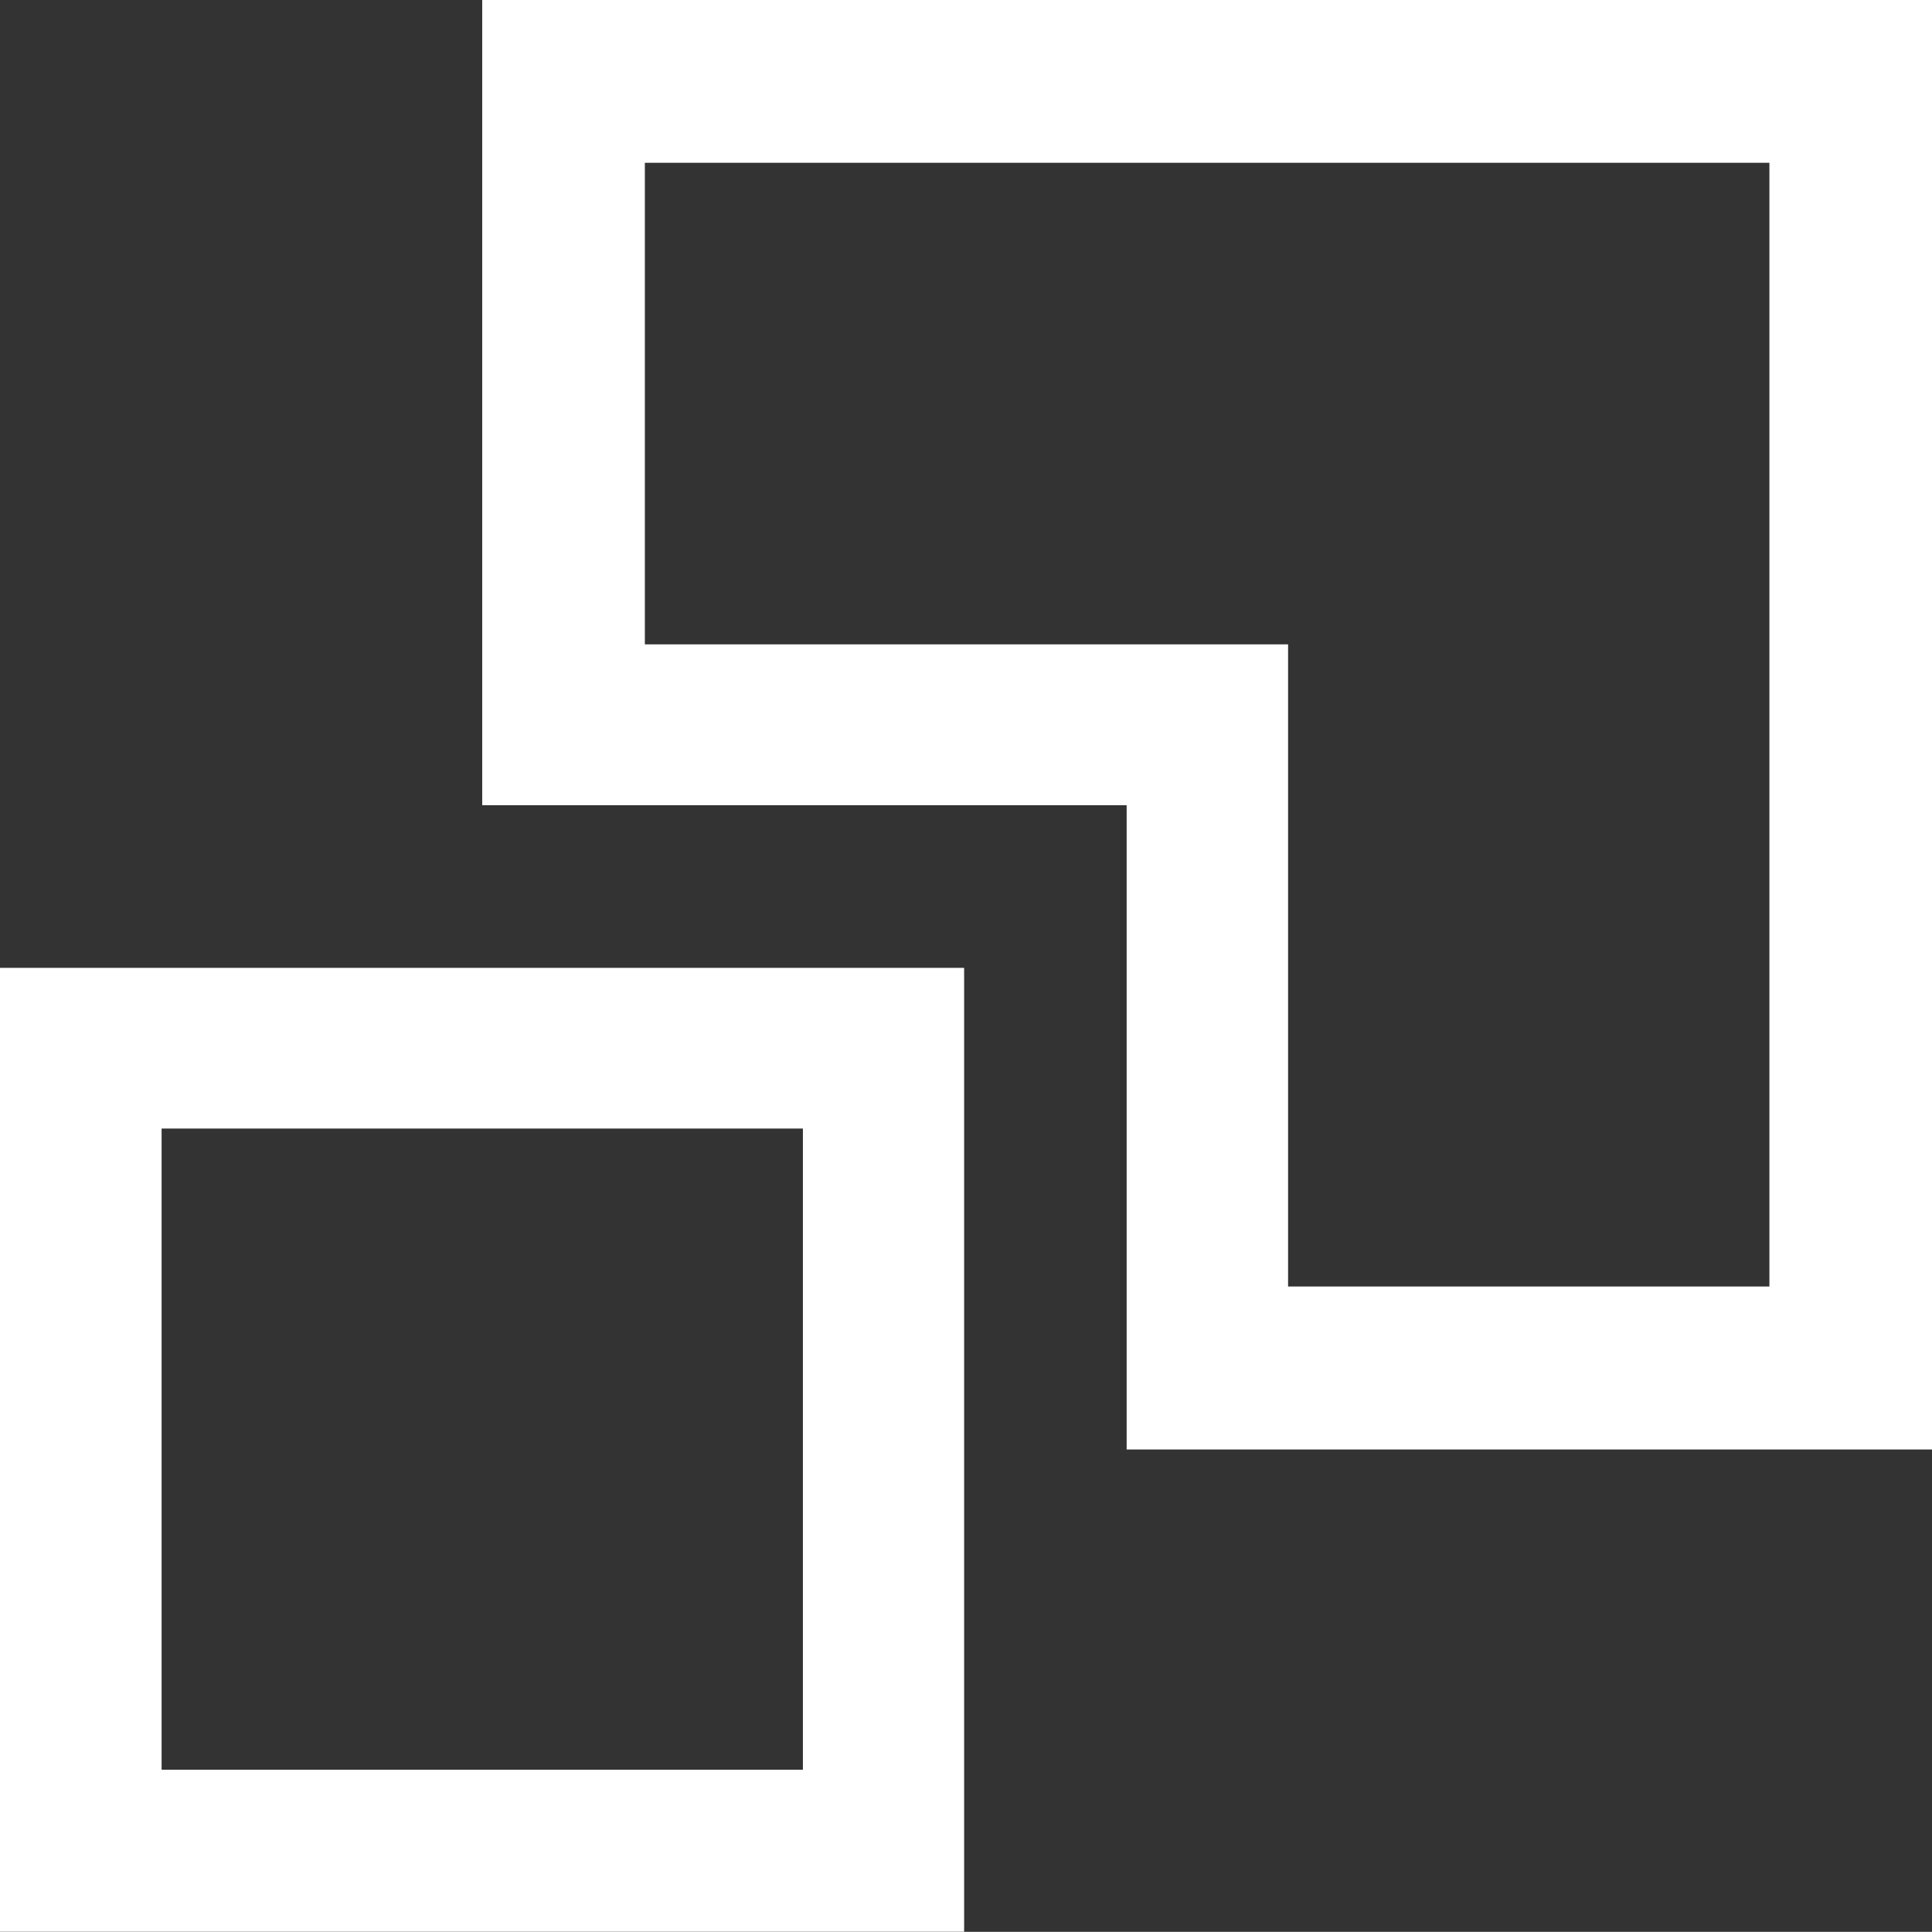 <?xml version="1.0" encoding="UTF-8"?> <svg xmlns="http://www.w3.org/2000/svg" viewBox="0 0 972.12 972.03"><rect x="0" y="0" width="972.12" height="972.03" fill="#333333" stroke="none"/><defs><style>.cls-1{fill:#fff;}</style></defs><g id="Слой_2" data-name="Слой 2"><g id="Слой_1-2" data-name="Слой 1"><path class="cls-1" d="M972.12,729.33H566.89V405.15H242.64V0H972.12Zm-324-405.11V647.33H890.31V81.91H324.47V324.22Z"></path><path class="cls-1" d="M485.12,972H0V487H485.12ZM81.31,567.86V890.47H404V567.86Z"></path></g></g></svg> 